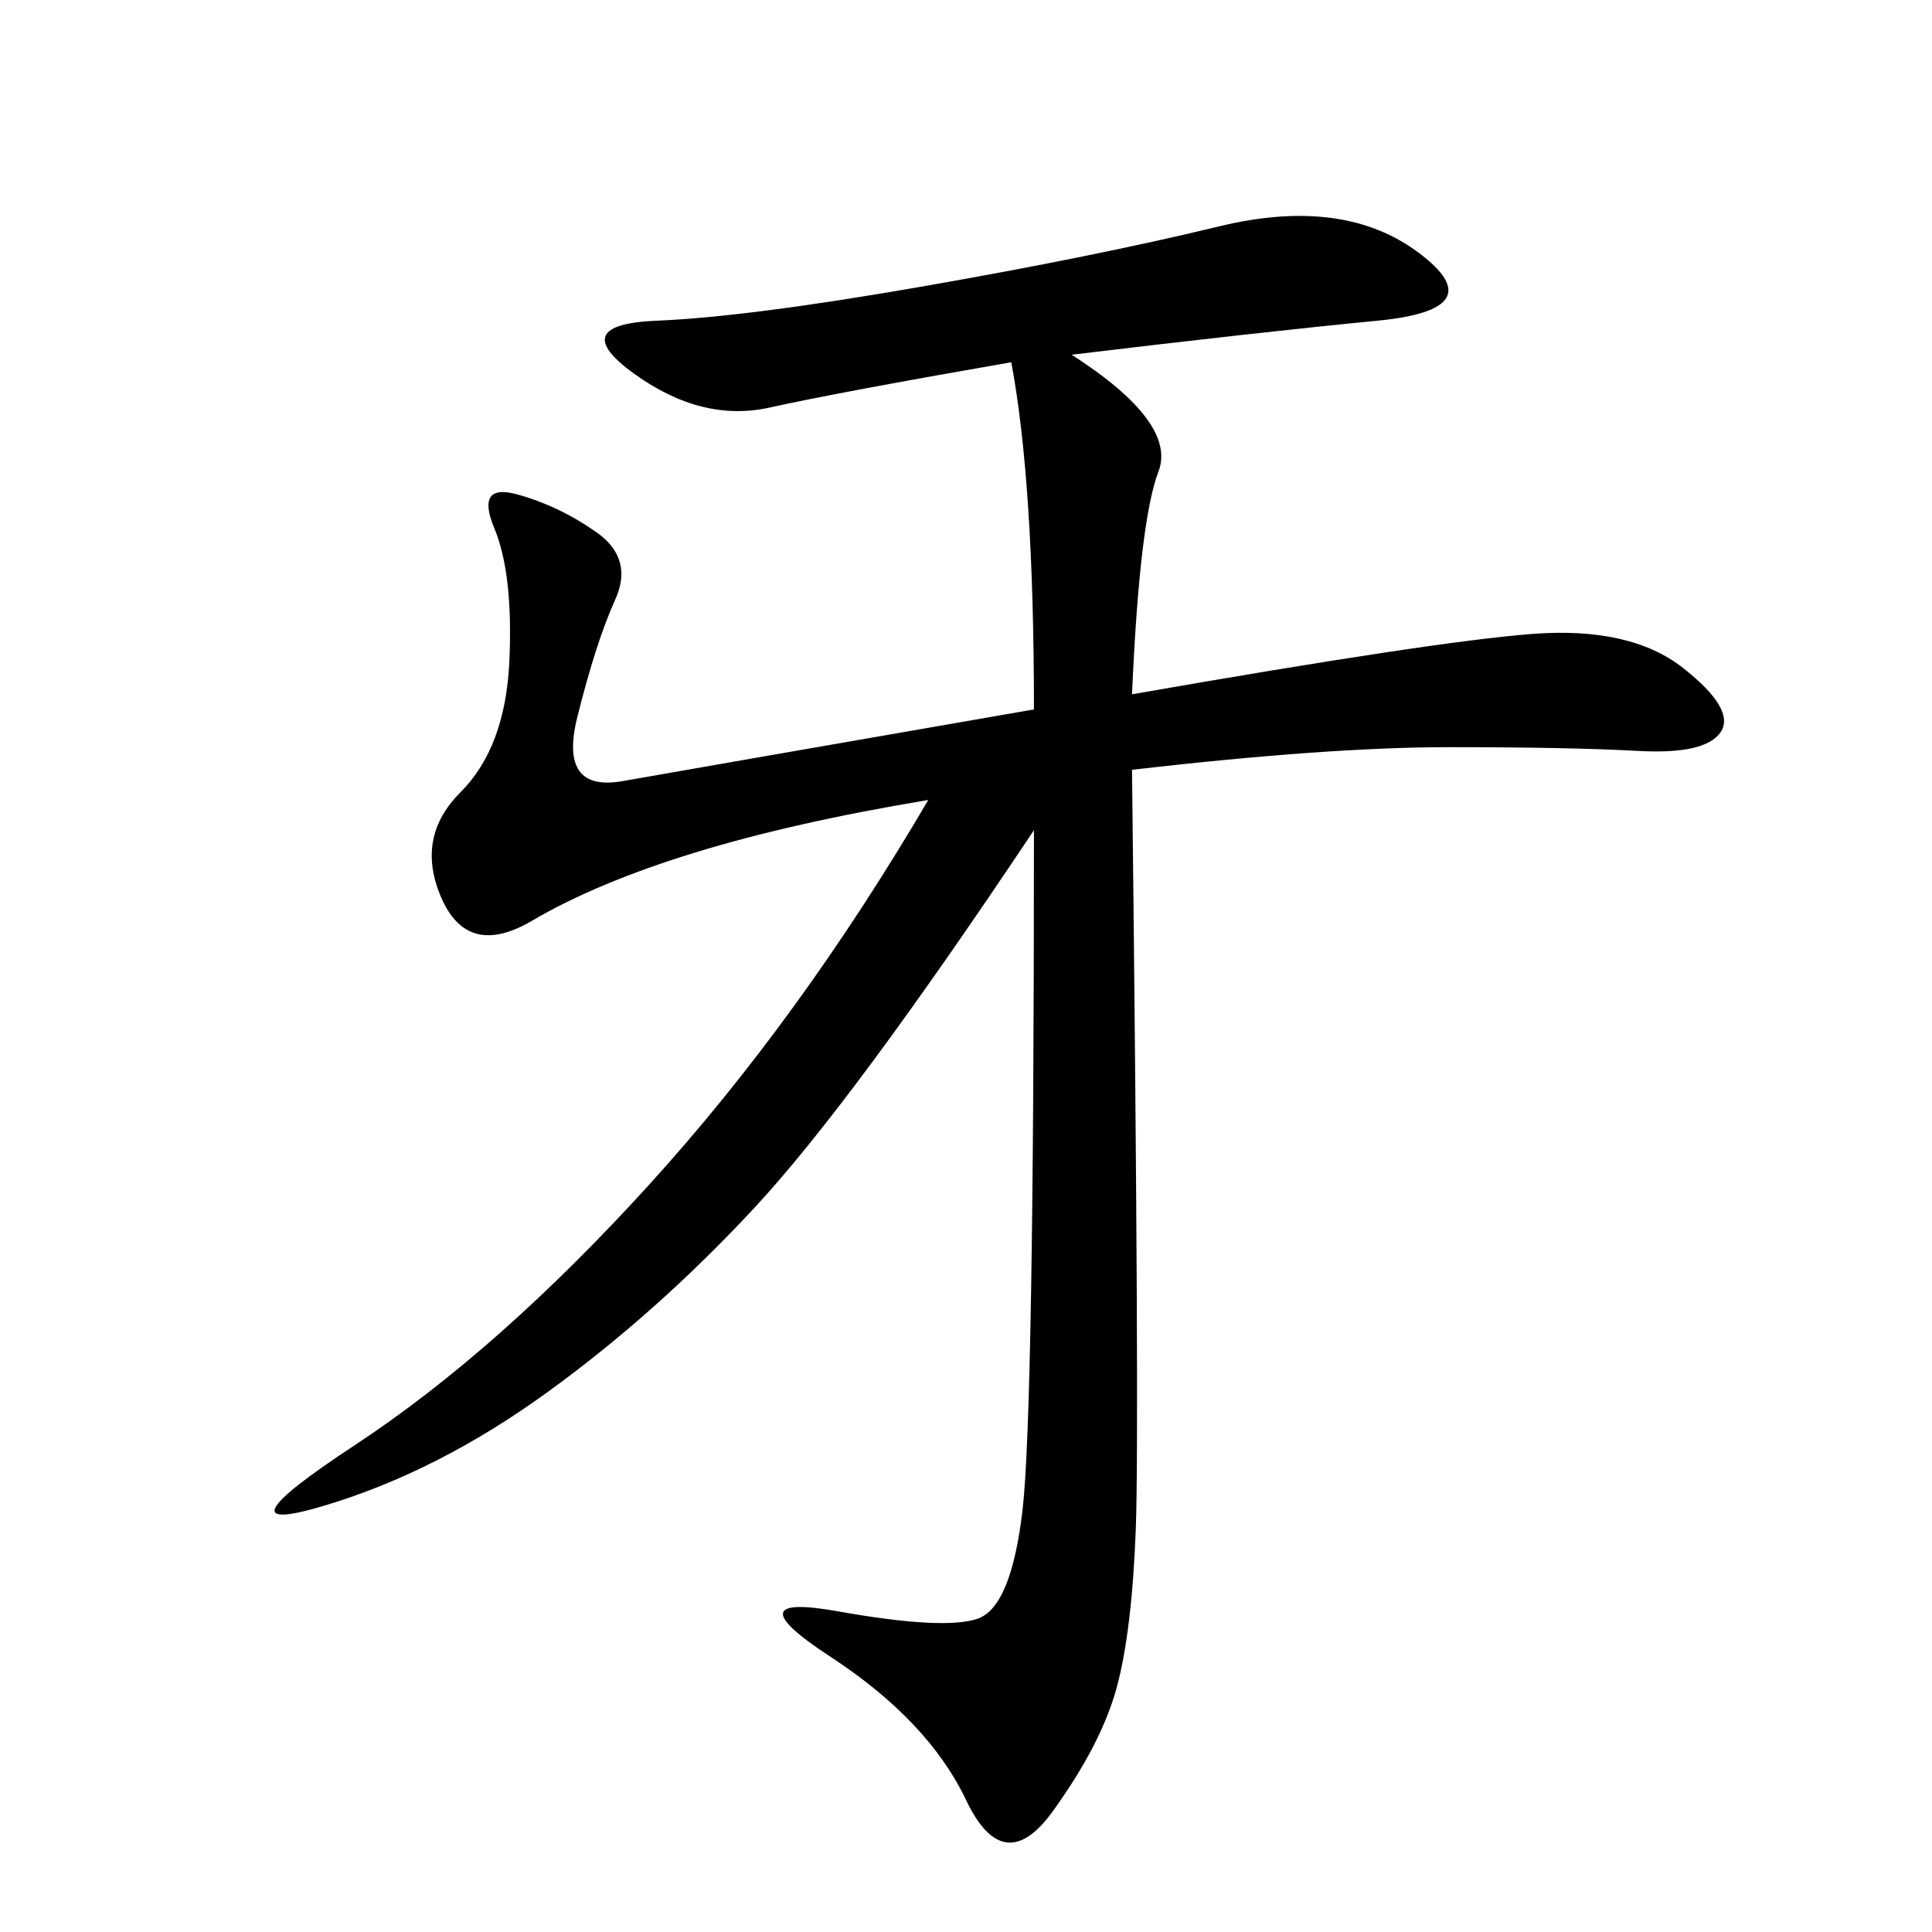 <svg xmlns="http://www.w3.org/2000/svg" xmlns:xlink="http://www.w3.org/1999/xlink" width="300" height="300"><path d="M166.41 55.08Q182.81 65.63 179.88 73.24Q176.95 80.86 175.78 107.81L175.78 107.81Q222.66 99.61 237.89 98.44Q253.13 97.27 261.33 103.71Q269.53 110.16 267.19 113.67Q264.84 117.19 254.30 116.60Q243.75 116.02 225 116.02L225 116.02Q206.25 116.02 175.78 119.53L175.78 119.53Q176.95 221.48 176.37 237.30Q175.78 253.13 173.44 261.91Q171.09 270.70 163.48 281.25Q155.86 291.80 150 279.49Q144.14 267.19 128.91 257.23Q113.67 247.27 130.08 250.20Q146.48 253.13 151.76 251.37Q157.03 249.61 158.79 234.38Q160.55 219.14 160.55 128.91L160.55 128.91Q132.42 171.09 117.19 187.50Q101.95 203.91 84.96 216.21Q67.97 228.52 50.39 233.79Q32.81 239.06 55.08 224.41Q77.34 209.77 100.78 183.98Q124.22 158.20 144.14 124.22L144.14 124.22Q123.05 127.73 107.81 132.42Q92.58 137.11 82.62 142.97Q72.66 148.83 68.55 139.45Q64.45 130.08 71.48 123.05Q78.52 116.02 79.10 102.54Q79.69 89.06 76.76 82.03Q73.83 75 80.27 76.76Q86.72 78.52 92.58 82.62Q98.44 86.72 95.51 93.16Q92.58 99.61 89.65 111.33Q86.72 123.05 96.68 121.29Q106.64 119.53 160.55 110.16L160.55 110.16Q160.55 75 157.03 56.25L157.03 56.25Q130.08 60.94 119.53 63.28Q108.98 65.63 98.44 58.01Q87.89 50.39 101.95 49.80Q116.02 49.22 142.97 44.53Q169.92 39.84 189.26 35.16Q208.59 30.47 220.31 39.26Q232.03 48.05 213.87 49.80Q195.70 51.56 166.41 55.08L166.41 55.08Z"/></svg>

